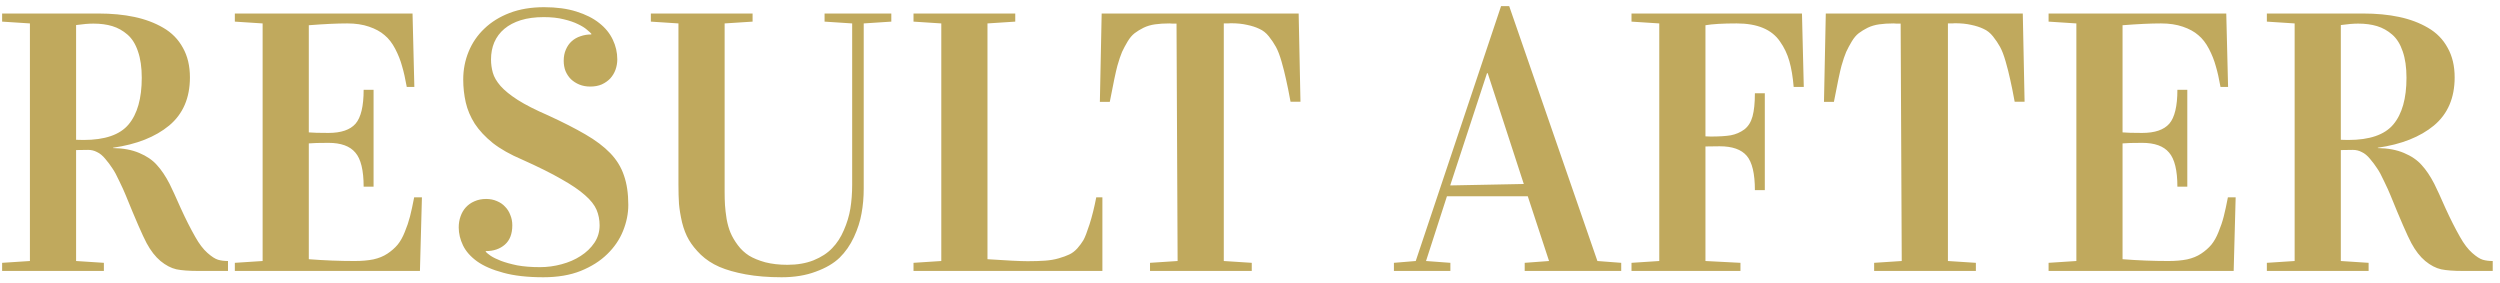 <?xml version="1.0" encoding="UTF-8"?> <svg xmlns="http://www.w3.org/2000/svg" width="203" height="23" viewBox="0 0 203 23" fill="none"><path d="M0.173 22V21.341L2.429 21.194V1.902L0.173 1.756V1.097H7.98C9.064 1.097 10.041 1.189 10.91 1.375C11.789 1.561 12.57 1.854 13.254 2.254C13.947 2.654 14.479 3.196 14.851 3.88C15.231 4.554 15.422 5.354 15.422 6.282C15.422 7.952 14.86 9.256 13.737 10.193C12.614 11.121 11.096 11.722 9.182 11.995V12.024C10.002 12.034 10.71 12.166 11.306 12.42C11.911 12.674 12.39 13.001 12.741 13.401C13.102 13.792 13.444 14.3 13.767 14.925C13.981 15.354 14.284 16.014 14.675 16.902C15.075 17.781 15.471 18.562 15.861 19.246C16.174 19.803 16.501 20.232 16.843 20.535C17.185 20.838 17.473 21.023 17.707 21.092C17.941 21.16 18.21 21.194 18.513 21.194V22H16.081C15.339 22 14.753 21.956 14.323 21.868C13.894 21.77 13.464 21.546 13.034 21.194C12.614 20.843 12.238 20.359 11.906 19.744C11.574 19.119 11.008 17.82 10.207 15.848C10.09 15.555 9.919 15.179 9.694 14.72C9.479 14.251 9.289 13.899 9.123 13.665C8.967 13.421 8.776 13.167 8.552 12.903C8.337 12.64 8.112 12.454 7.878 12.347C7.653 12.229 7.414 12.171 7.16 12.171C6.73 12.171 6.403 12.176 6.179 12.185V21.194L8.435 21.341V22H0.173ZM6.179 11.351C6.286 11.36 6.486 11.365 6.779 11.365C8.518 11.365 9.738 10.945 10.441 10.105C11.154 9.256 11.511 7.991 11.511 6.312C11.511 5.472 11.408 4.759 11.203 4.173C11.008 3.587 10.725 3.133 10.354 2.811C9.982 2.488 9.572 2.259 9.123 2.122C8.674 1.985 8.161 1.917 7.585 1.917C7.204 1.917 6.735 1.956 6.179 2.034V11.351ZM19.069 22V21.341L21.325 21.194V1.902L19.069 1.756V1.097H33.498L33.645 7.059H33.029C32.912 6.395 32.785 5.833 32.648 5.374C32.522 4.905 32.336 4.437 32.092 3.968C31.848 3.499 31.56 3.128 31.227 2.854C30.905 2.571 30.485 2.342 29.968 2.166C29.46 1.99 28.869 1.902 28.195 1.902C27.365 1.902 26.325 1.951 25.075 2.049V10.75C25.368 10.779 25.9 10.794 26.672 10.794C27.697 10.794 28.43 10.545 28.869 10.047C29.309 9.539 29.528 8.621 29.528 7.293H30.334V15.159H29.528C29.528 13.831 29.304 12.908 28.855 12.391C28.415 11.863 27.688 11.6 26.672 11.6C25.92 11.6 25.388 11.614 25.075 11.644V21.048C26.325 21.145 27.565 21.194 28.796 21.194C29.372 21.194 29.88 21.15 30.319 21.062C30.759 20.965 31.14 20.809 31.462 20.594C31.784 20.379 32.058 20.14 32.282 19.876C32.507 19.602 32.702 19.256 32.868 18.836C33.044 18.416 33.185 17.996 33.293 17.576C33.4 17.156 33.513 16.639 33.63 16.023H34.26L34.099 22H19.069ZM44.148 1.39C43.444 1.39 42.824 1.473 42.287 1.639C41.76 1.805 41.315 2.039 40.954 2.342C40.593 2.645 40.319 3.011 40.134 3.44C39.958 3.86 39.87 4.324 39.87 4.832C39.87 5.193 39.919 5.55 40.017 5.901C40.114 6.253 40.324 6.614 40.647 6.985C40.969 7.347 41.433 7.723 42.038 8.113C42.653 8.504 43.478 8.924 44.514 9.373C45.705 9.92 46.711 10.433 47.531 10.911C48.361 11.39 49.035 11.898 49.553 12.435C50.07 12.972 50.441 13.577 50.666 14.251C50.9 14.915 51.018 15.711 51.018 16.639C51.018 17.342 50.876 18.045 50.593 18.748C50.31 19.451 49.88 20.081 49.304 20.638C48.737 21.194 48.02 21.648 47.15 22C46.291 22.342 45.28 22.513 44.118 22.513C42.829 22.513 41.745 22.391 40.866 22.146C39.987 21.912 39.279 21.605 38.742 21.224C38.215 20.843 37.834 20.413 37.6 19.935C37.365 19.446 37.248 18.958 37.248 18.47C37.248 18.148 37.297 17.85 37.395 17.576C37.492 17.293 37.634 17.049 37.819 16.844C38.015 16.629 38.249 16.463 38.523 16.346C38.806 16.219 39.123 16.155 39.475 16.155C39.797 16.155 40.09 16.214 40.353 16.331C40.617 16.439 40.837 16.59 41.013 16.785C41.198 16.971 41.34 17.195 41.438 17.459C41.545 17.713 41.599 17.991 41.599 18.294C41.599 18.987 41.398 19.51 40.998 19.861C40.598 20.213 40.08 20.389 39.445 20.389V20.447C39.514 20.525 39.645 20.633 39.841 20.77C40.046 20.906 40.324 21.043 40.676 21.18C41.037 21.316 41.477 21.439 41.994 21.546C42.522 21.644 43.142 21.692 43.855 21.692C44.44 21.692 45.022 21.614 45.598 21.458C46.184 21.302 46.701 21.077 47.15 20.784C47.609 20.491 47.98 20.135 48.264 19.715C48.547 19.295 48.688 18.821 48.688 18.294C48.688 17.845 48.605 17.425 48.44 17.034C48.273 16.644 47.961 16.248 47.502 15.848C47.043 15.438 46.403 15.003 45.583 14.544C44.773 14.075 43.713 13.548 42.404 12.962C41.438 12.552 40.642 12.102 40.017 11.614C39.401 11.116 38.913 10.594 38.552 10.047C38.2 9.49 37.956 8.914 37.819 8.318C37.683 7.713 37.614 7.093 37.614 6.458C37.614 5.657 37.761 4.9 38.054 4.188C38.347 3.475 38.772 2.854 39.328 2.327C39.885 1.79 40.568 1.365 41.379 1.053C42.199 0.74 43.132 0.584 44.177 0.584C45.183 0.584 46.057 0.701 46.799 0.936C47.551 1.17 48.171 1.482 48.659 1.873C49.148 2.254 49.514 2.703 49.758 3.221C50.002 3.729 50.124 4.261 50.124 4.817C50.124 5.11 50.075 5.394 49.977 5.667C49.88 5.931 49.738 6.165 49.553 6.37C49.367 6.565 49.138 6.727 48.864 6.854C48.591 6.971 48.278 7.029 47.927 7.029C47.605 7.029 47.312 6.976 47.048 6.868C46.784 6.761 46.555 6.614 46.359 6.429C46.174 6.243 46.027 6.023 45.92 5.77C45.822 5.516 45.773 5.237 45.773 4.935C45.773 4.593 45.832 4.29 45.949 4.026C46.066 3.753 46.223 3.528 46.418 3.353C46.623 3.167 46.862 3.03 47.136 2.942C47.409 2.845 47.702 2.796 48.015 2.796V2.737C47.956 2.669 47.839 2.562 47.663 2.415C47.487 2.259 47.243 2.107 46.931 1.961C46.618 1.805 46.232 1.673 45.773 1.565C45.315 1.448 44.773 1.39 44.148 1.39ZM52.849 1.756V1.097H61.11V1.756L58.84 1.902V15.584C58.84 15.984 58.85 16.341 58.869 16.653C58.889 16.966 58.933 17.342 59.001 17.781C59.079 18.211 59.187 18.587 59.323 18.909C59.46 19.231 59.655 19.564 59.909 19.905C60.163 20.247 60.466 20.53 60.817 20.755C61.169 20.97 61.608 21.15 62.136 21.297C62.673 21.434 63.273 21.502 63.938 21.502C64.738 21.502 65.446 21.38 66.061 21.136C66.686 20.882 67.189 20.555 67.57 20.154C67.961 19.754 68.278 19.266 68.522 18.689C68.776 18.113 68.952 17.527 69.05 16.932C69.147 16.336 69.196 15.691 69.196 14.998V1.902L66.955 1.756V1.097H72.375V1.756L70.134 1.902V15.32C70.134 16.023 70.075 16.692 69.958 17.327C69.851 17.952 69.645 18.592 69.343 19.246C69.04 19.9 68.649 20.462 68.171 20.931C67.692 21.39 67.048 21.766 66.237 22.059C65.436 22.361 64.514 22.513 63.469 22.513C62.385 22.513 61.413 22.435 60.554 22.278C59.704 22.122 58.986 21.917 58.4 21.663C57.824 21.409 57.326 21.082 56.906 20.682C56.496 20.281 56.174 19.881 55.94 19.48C55.705 19.08 55.52 18.606 55.383 18.06C55.256 17.503 55.173 17 55.134 16.551C55.105 16.102 55.09 15.579 55.09 14.983V1.902L52.849 1.756ZM74.177 22V21.341L76.433 21.194V1.902L74.177 1.756V1.097H82.439V1.756L80.183 1.902V21.048C81.774 21.155 82.863 21.209 83.449 21.209C83.986 21.209 84.455 21.194 84.856 21.165C85.266 21.136 85.637 21.072 85.969 20.975C86.311 20.877 86.594 20.774 86.818 20.667C87.053 20.56 87.272 20.394 87.478 20.169C87.683 19.935 87.849 19.71 87.976 19.495C88.103 19.27 88.269 18.841 88.474 18.206C88.679 17.561 88.859 16.834 89.016 16.023H89.514V22H74.177ZM89.309 8.274L89.455 1.097H105.451L105.598 8.26H104.792C104.655 7.508 104.533 6.902 104.426 6.443C104.328 5.984 104.206 5.501 104.06 4.993C103.913 4.485 103.762 4.09 103.605 3.807C103.449 3.523 103.259 3.24 103.034 2.957C102.81 2.674 102.551 2.469 102.258 2.342C101.975 2.205 101.643 2.098 101.262 2.02C100.881 1.932 100.441 1.888 99.943 1.888C99.904 1.888 99.821 1.893 99.694 1.902C99.577 1.902 99.47 1.902 99.372 1.902V21.194L101.643 21.341V22H93.381V21.341L95.622 21.194L95.534 1.917C95.436 1.917 95.324 1.917 95.197 1.917C95.08 1.907 95.002 1.902 94.963 1.902C94.523 1.902 94.133 1.927 93.791 1.976C93.449 2.024 93.137 2.117 92.853 2.254C92.58 2.391 92.341 2.537 92.136 2.693C91.931 2.85 91.74 3.074 91.564 3.367C91.389 3.66 91.237 3.943 91.11 4.217C90.993 4.49 90.866 4.866 90.73 5.345C90.603 5.813 90.397 6.79 90.114 8.274H89.309ZM113.186 22V21.341L114.958 21.194L121.887 0.496H122.546L129.709 21.194L131.643 21.341V22H123.806V21.341L125.783 21.194L124.055 15.935H117.492L115.793 21.194L117.771 21.341V22H113.186ZM117.756 15.057L123.732 14.94L120.803 5.945H120.744L117.756 15.057ZM132.478 22V21.341L134.733 21.194V1.902L132.478 1.756V1.097H146.32L146.467 7.059H145.646C145.578 6.238 145.461 5.54 145.295 4.964C145.129 4.378 144.875 3.846 144.533 3.367C144.201 2.879 143.742 2.513 143.156 2.269C142.57 2.024 141.857 1.902 141.018 1.902C139.895 1.902 139.05 1.951 138.483 2.049V11.072C138.728 11.082 138.869 11.087 138.908 11.087C139.602 11.087 140.148 11.053 140.549 10.984C140.949 10.906 141.311 10.75 141.633 10.516C141.955 10.271 142.18 9.915 142.307 9.446C142.434 8.978 142.497 8.353 142.497 7.571H143.303V15.438H142.497C142.497 14.1 142.277 13.172 141.838 12.654C141.398 12.137 140.666 11.878 139.641 11.878L138.483 11.893V21.194L141.325 21.341V22H132.478ZM148.107 8.274L148.254 1.097H164.25L164.396 8.26H163.591C163.454 7.508 163.332 6.902 163.225 6.443C163.127 5.984 163.005 5.501 162.858 4.993C162.712 4.485 162.561 4.09 162.404 3.807C162.248 3.523 162.058 3.24 161.833 2.957C161.608 2.674 161.35 2.469 161.057 2.342C160.773 2.205 160.441 2.098 160.061 2.02C159.68 1.932 159.24 1.888 158.742 1.888C158.703 1.888 158.62 1.893 158.493 1.902C158.376 1.902 158.269 1.902 158.171 1.902V21.194L160.441 21.341V22H152.18V21.341L154.421 21.194L154.333 1.917C154.235 1.917 154.123 1.917 153.996 1.917C153.879 1.907 153.801 1.902 153.762 1.902C153.322 1.902 152.932 1.927 152.59 1.976C152.248 2.024 151.936 2.117 151.652 2.254C151.379 2.391 151.14 2.537 150.935 2.693C150.729 2.85 150.539 3.074 150.363 3.367C150.188 3.66 150.036 3.943 149.909 4.217C149.792 4.49 149.665 4.866 149.528 5.345C149.401 5.813 149.196 6.79 148.913 8.274H148.107ZM166.345 22V21.341L168.601 21.194V1.902L166.345 1.756V1.097H180.773L180.92 7.059H180.305C180.188 6.395 180.061 5.833 179.924 5.374C179.797 4.905 179.611 4.437 179.367 3.968C179.123 3.499 178.835 3.128 178.503 2.854C178.181 2.571 177.761 2.342 177.243 2.166C176.735 1.99 176.145 1.902 175.471 1.902C174.641 1.902 173.601 1.951 172.351 2.049V10.75C172.644 10.779 173.176 10.794 173.947 10.794C174.973 10.794 175.705 10.545 176.145 10.047C176.584 9.539 176.804 8.621 176.804 7.293H177.609V15.159H176.804C176.804 13.831 176.579 12.908 176.13 12.391C175.69 11.863 174.963 11.6 173.947 11.6C173.195 11.6 172.663 11.614 172.351 11.644V21.048C173.601 21.145 174.841 21.194 176.071 21.194C176.647 21.194 177.155 21.15 177.595 21.062C178.034 20.965 178.415 20.809 178.737 20.594C179.06 20.379 179.333 20.14 179.558 19.876C179.782 19.602 179.978 19.256 180.144 18.836C180.319 18.416 180.461 17.996 180.568 17.576C180.676 17.156 180.788 16.639 180.905 16.023H181.535L181.374 22H166.345ZM184.069 22V21.341L186.325 21.194V1.902L184.069 1.756V1.097H191.877C192.961 1.097 193.938 1.189 194.807 1.375C195.686 1.561 196.467 1.854 197.15 2.254C197.844 2.654 198.376 3.196 198.747 3.88C199.128 4.554 199.318 5.354 199.318 6.282C199.318 7.952 198.757 9.256 197.634 10.193C196.511 11.121 194.992 11.722 193.078 11.995V12.024C193.898 12.034 194.606 12.166 195.202 12.42C195.808 12.674 196.286 13.001 196.638 13.401C196.999 13.792 197.341 14.3 197.663 14.925C197.878 15.354 198.181 16.014 198.571 16.902C198.972 17.781 199.367 18.562 199.758 19.246C200.07 19.803 200.397 20.232 200.739 20.535C201.081 20.838 201.369 21.023 201.604 21.092C201.838 21.16 202.106 21.194 202.409 21.194V22H199.978C199.235 22 198.649 21.956 198.22 21.868C197.79 21.77 197.36 21.546 196.931 21.194C196.511 20.843 196.135 20.359 195.803 19.744C195.471 19.119 194.904 17.82 194.104 15.848C193.986 15.555 193.815 15.179 193.591 14.72C193.376 14.251 193.186 13.899 193.02 13.665C192.863 13.421 192.673 13.167 192.448 12.903C192.233 12.64 192.009 12.454 191.774 12.347C191.55 12.229 191.311 12.171 191.057 12.171C190.627 12.171 190.3 12.176 190.075 12.185V21.194L192.331 21.341V22H184.069ZM190.075 11.351C190.183 11.36 190.383 11.365 190.676 11.365C192.414 11.365 193.635 10.945 194.338 10.105C195.051 9.256 195.407 7.991 195.407 6.312C195.407 5.472 195.305 4.759 195.1 4.173C194.904 3.587 194.621 3.133 194.25 2.811C193.879 2.488 193.469 2.259 193.02 2.122C192.57 1.985 192.058 1.917 191.481 1.917C191.101 1.917 190.632 1.956 190.075 2.034V11.351Z" fill="#C0A95D"></path></svg> 